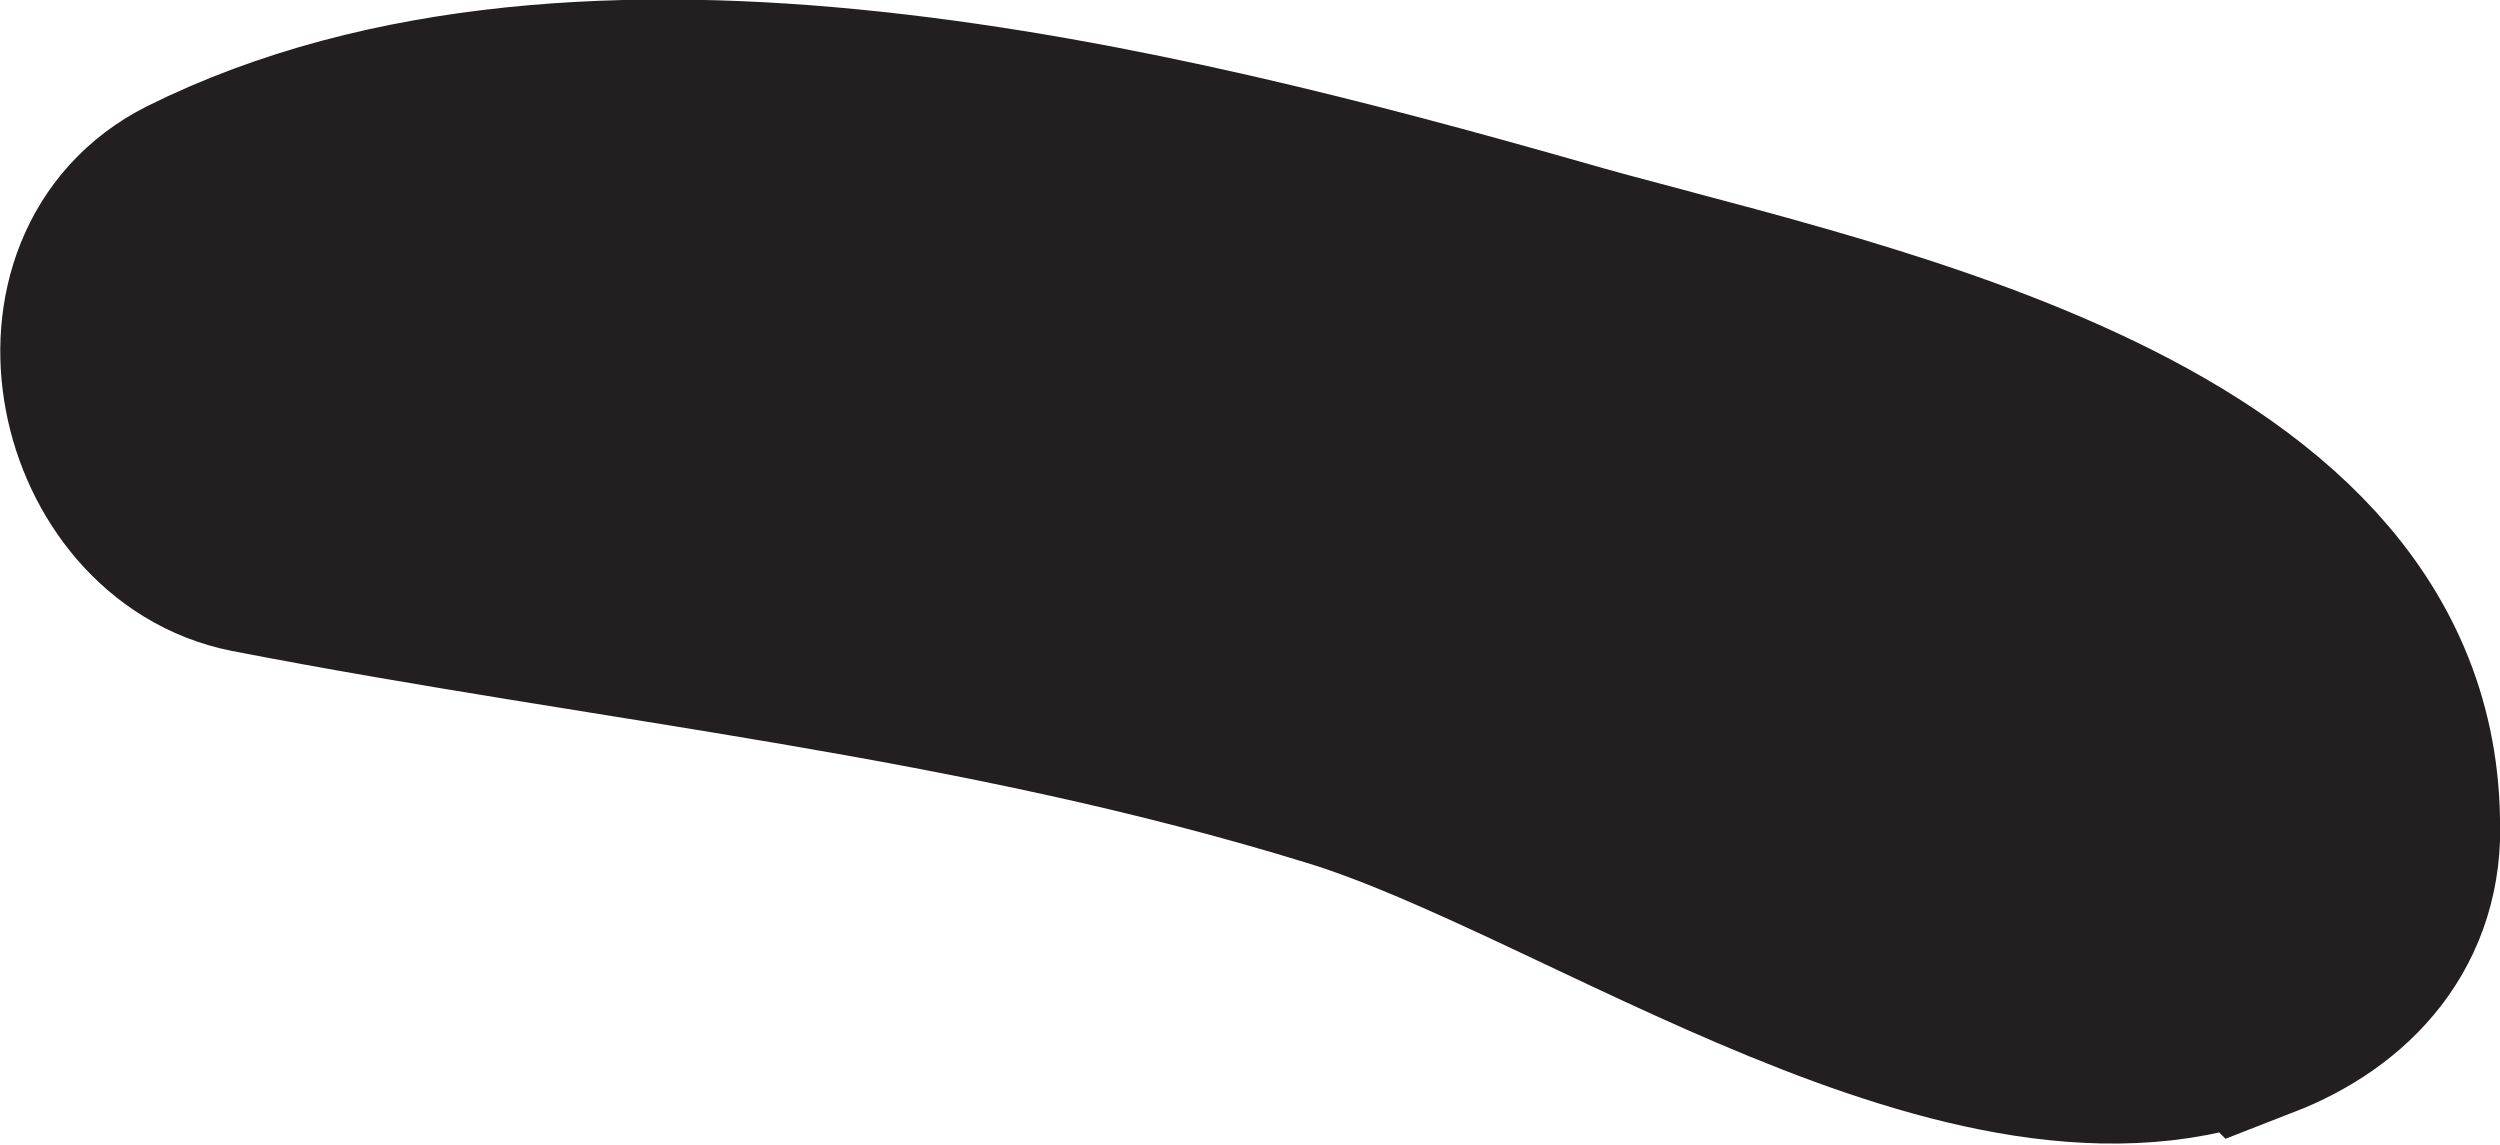 <?xml version="1.0" encoding="UTF-8"?><svg id="uuid-8accacfd-d9ec-4213-ba57-3dd8140897cc" xmlns="http://www.w3.org/2000/svg" viewBox="0 0 11.14 5.1"><defs><style>.cls-1{fill:#231f20;stroke:#231f20;stroke-miterlimit:10;}</style></defs><path class="cls-1" d="m10.04,4.49c.36-.14.62-.42.6-.84-.03-1.66-2.5-2.09-3.74-2.45C5.14.7,2.61.06.88.92c-.64.32-.41,1.36.25,1.49,1.65.32,3.23.46,4.85.96,1.13.35,2.86,1.61,4.05,1.11Z"/></svg>